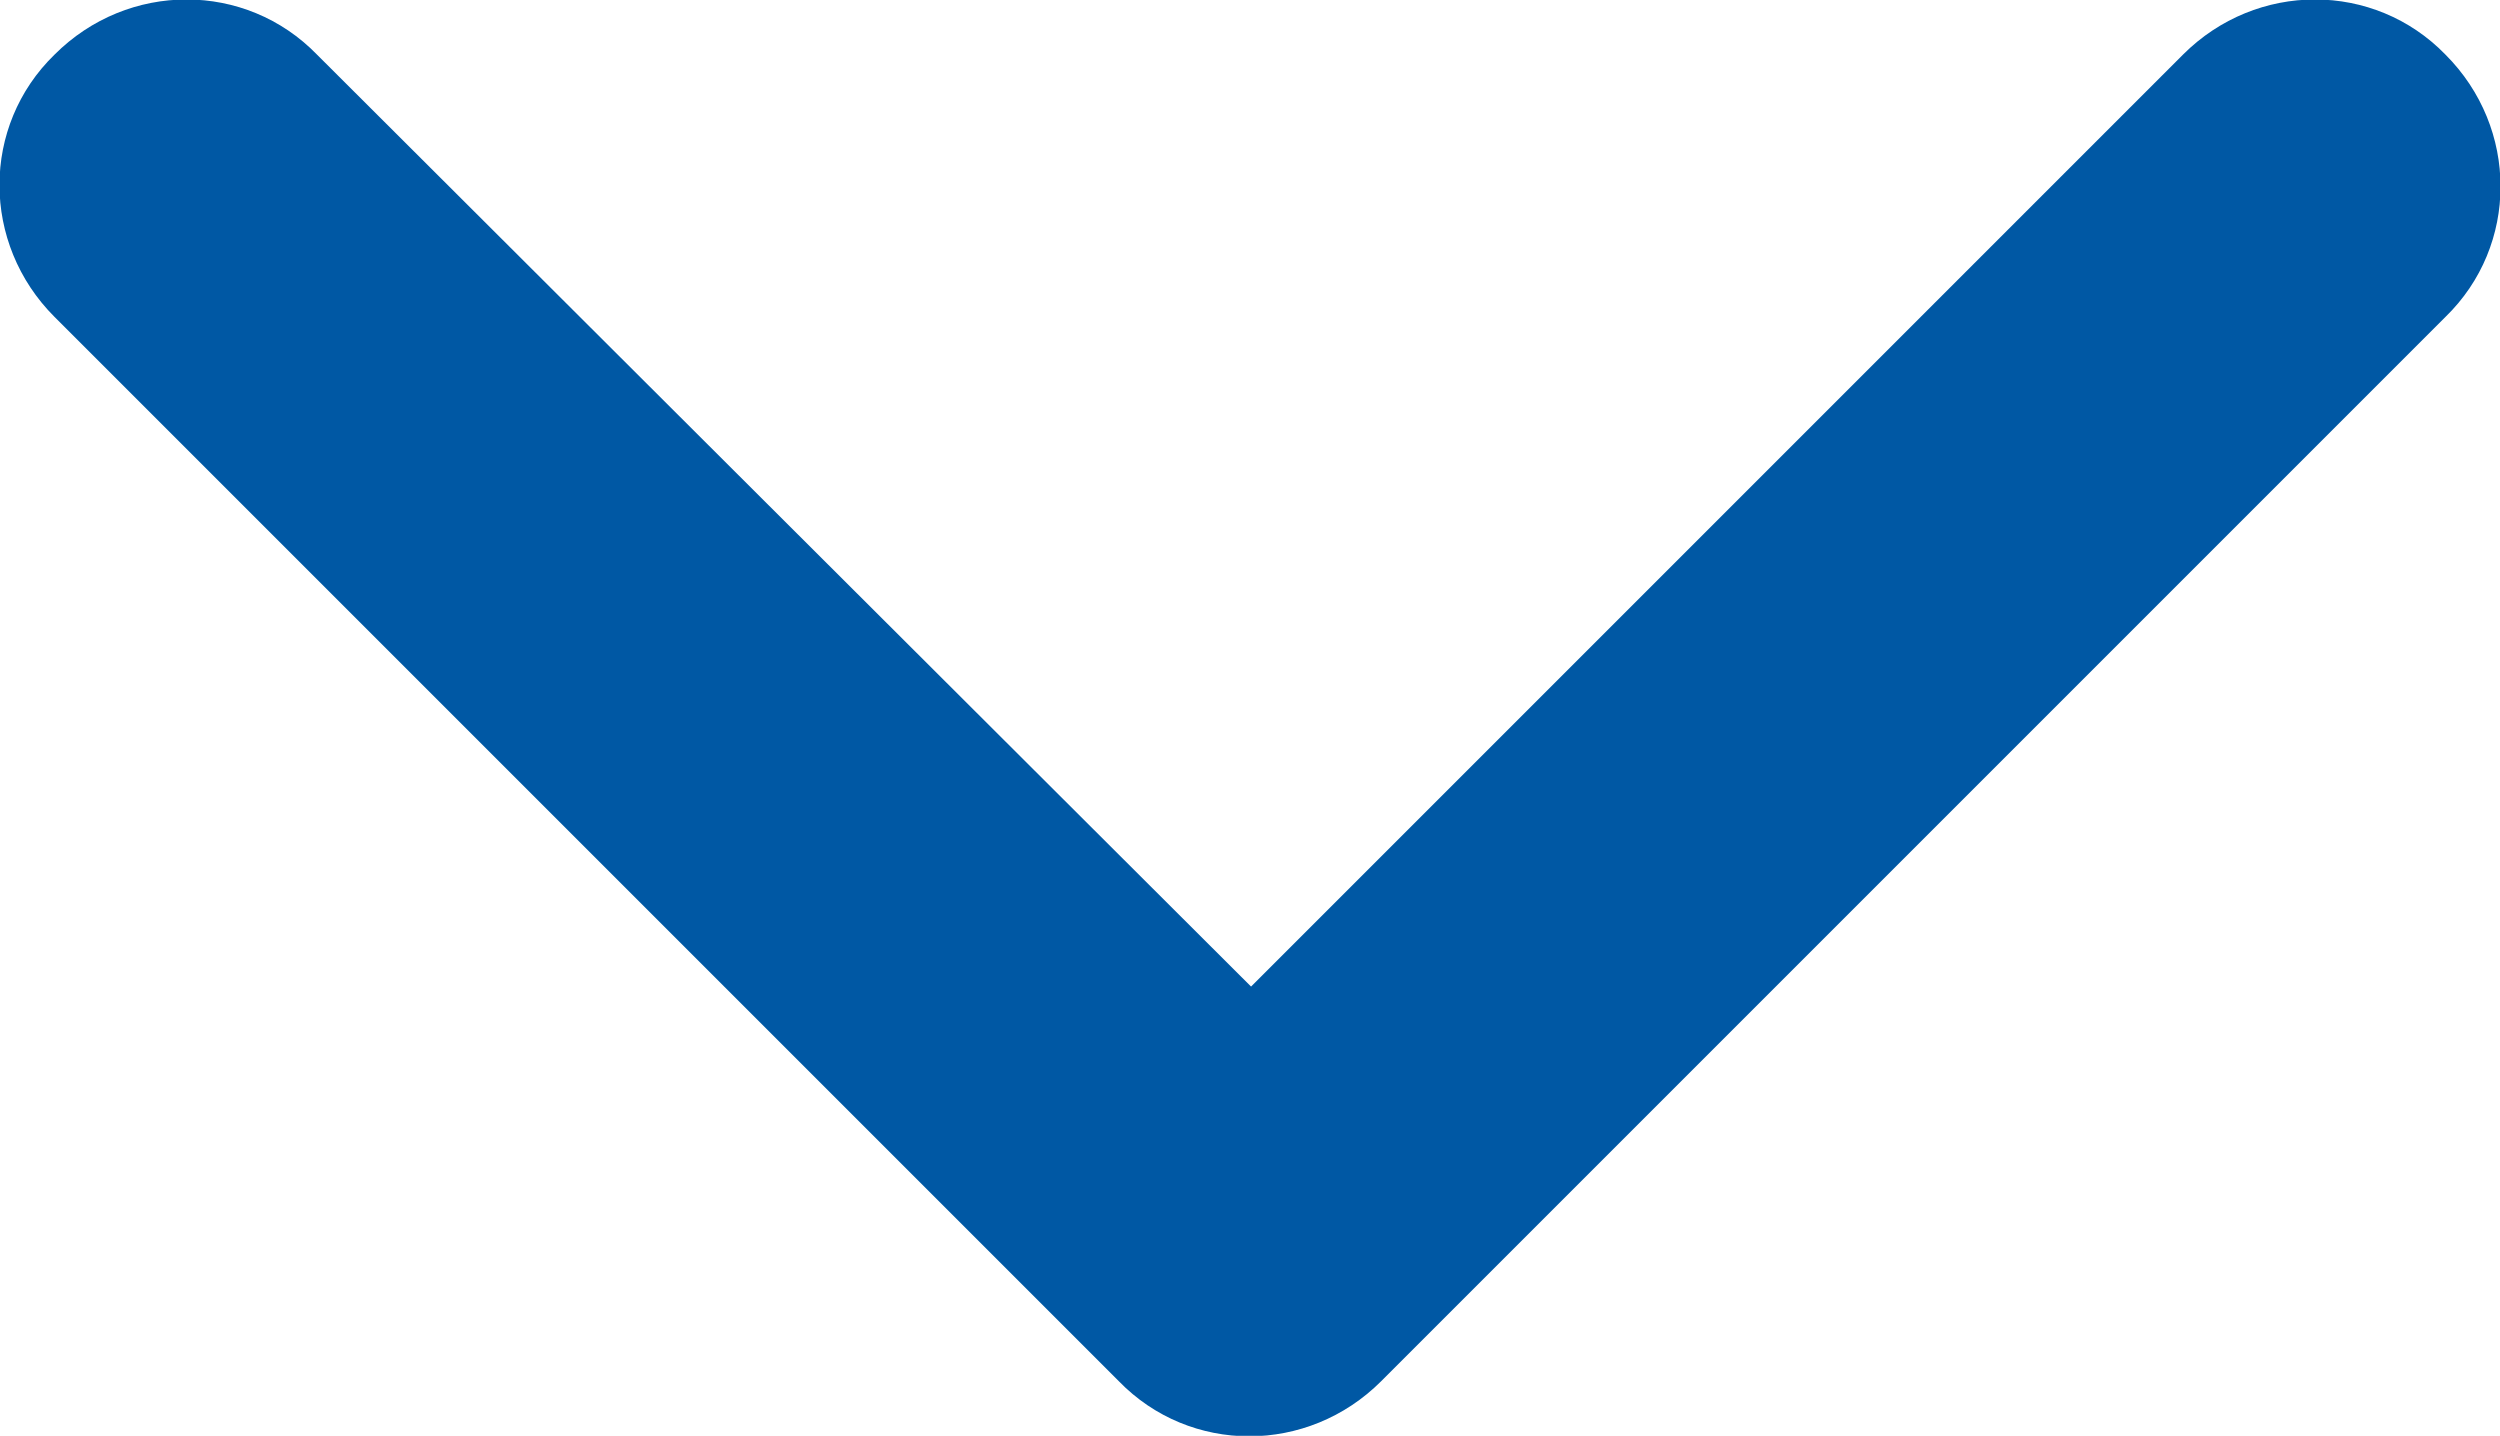 <?xml version="1.0" encoding="utf-8"?>
<!-- Generator: Adobe Illustrator 24.1.2, SVG Export Plug-In . SVG Version: 6.00 Build 0)  -->
<svg version="1.1" id="Livello_1" xmlns="http://www.w3.org/2000/svg" xmlns:xlink="http://www.w3.org/1999/xlink" x="0px" y="0px"
	 viewBox="0 0 119.1 68.4" style="enable-background:new 0 0 119.1 68.4;" xml:space="preserve">
<style type="text/css">
	.color{fill:#0058A4;}
</style>
<path class="color" d="M65.8,65.8c-3.5,3.5-9.1,3.5-12.5,0L2.6,15.1c-3.5-3.5-3.5-9.1,0-12.5c3.5-3.5,9.1-3.5,12.5,0L59.6,47L104,2.6
	c3.5-3.5,9.1-3.5,12.5,0c3.5,3.5,3.5,9.1,0,12.5L65.8,65.8z"/>
</svg>
